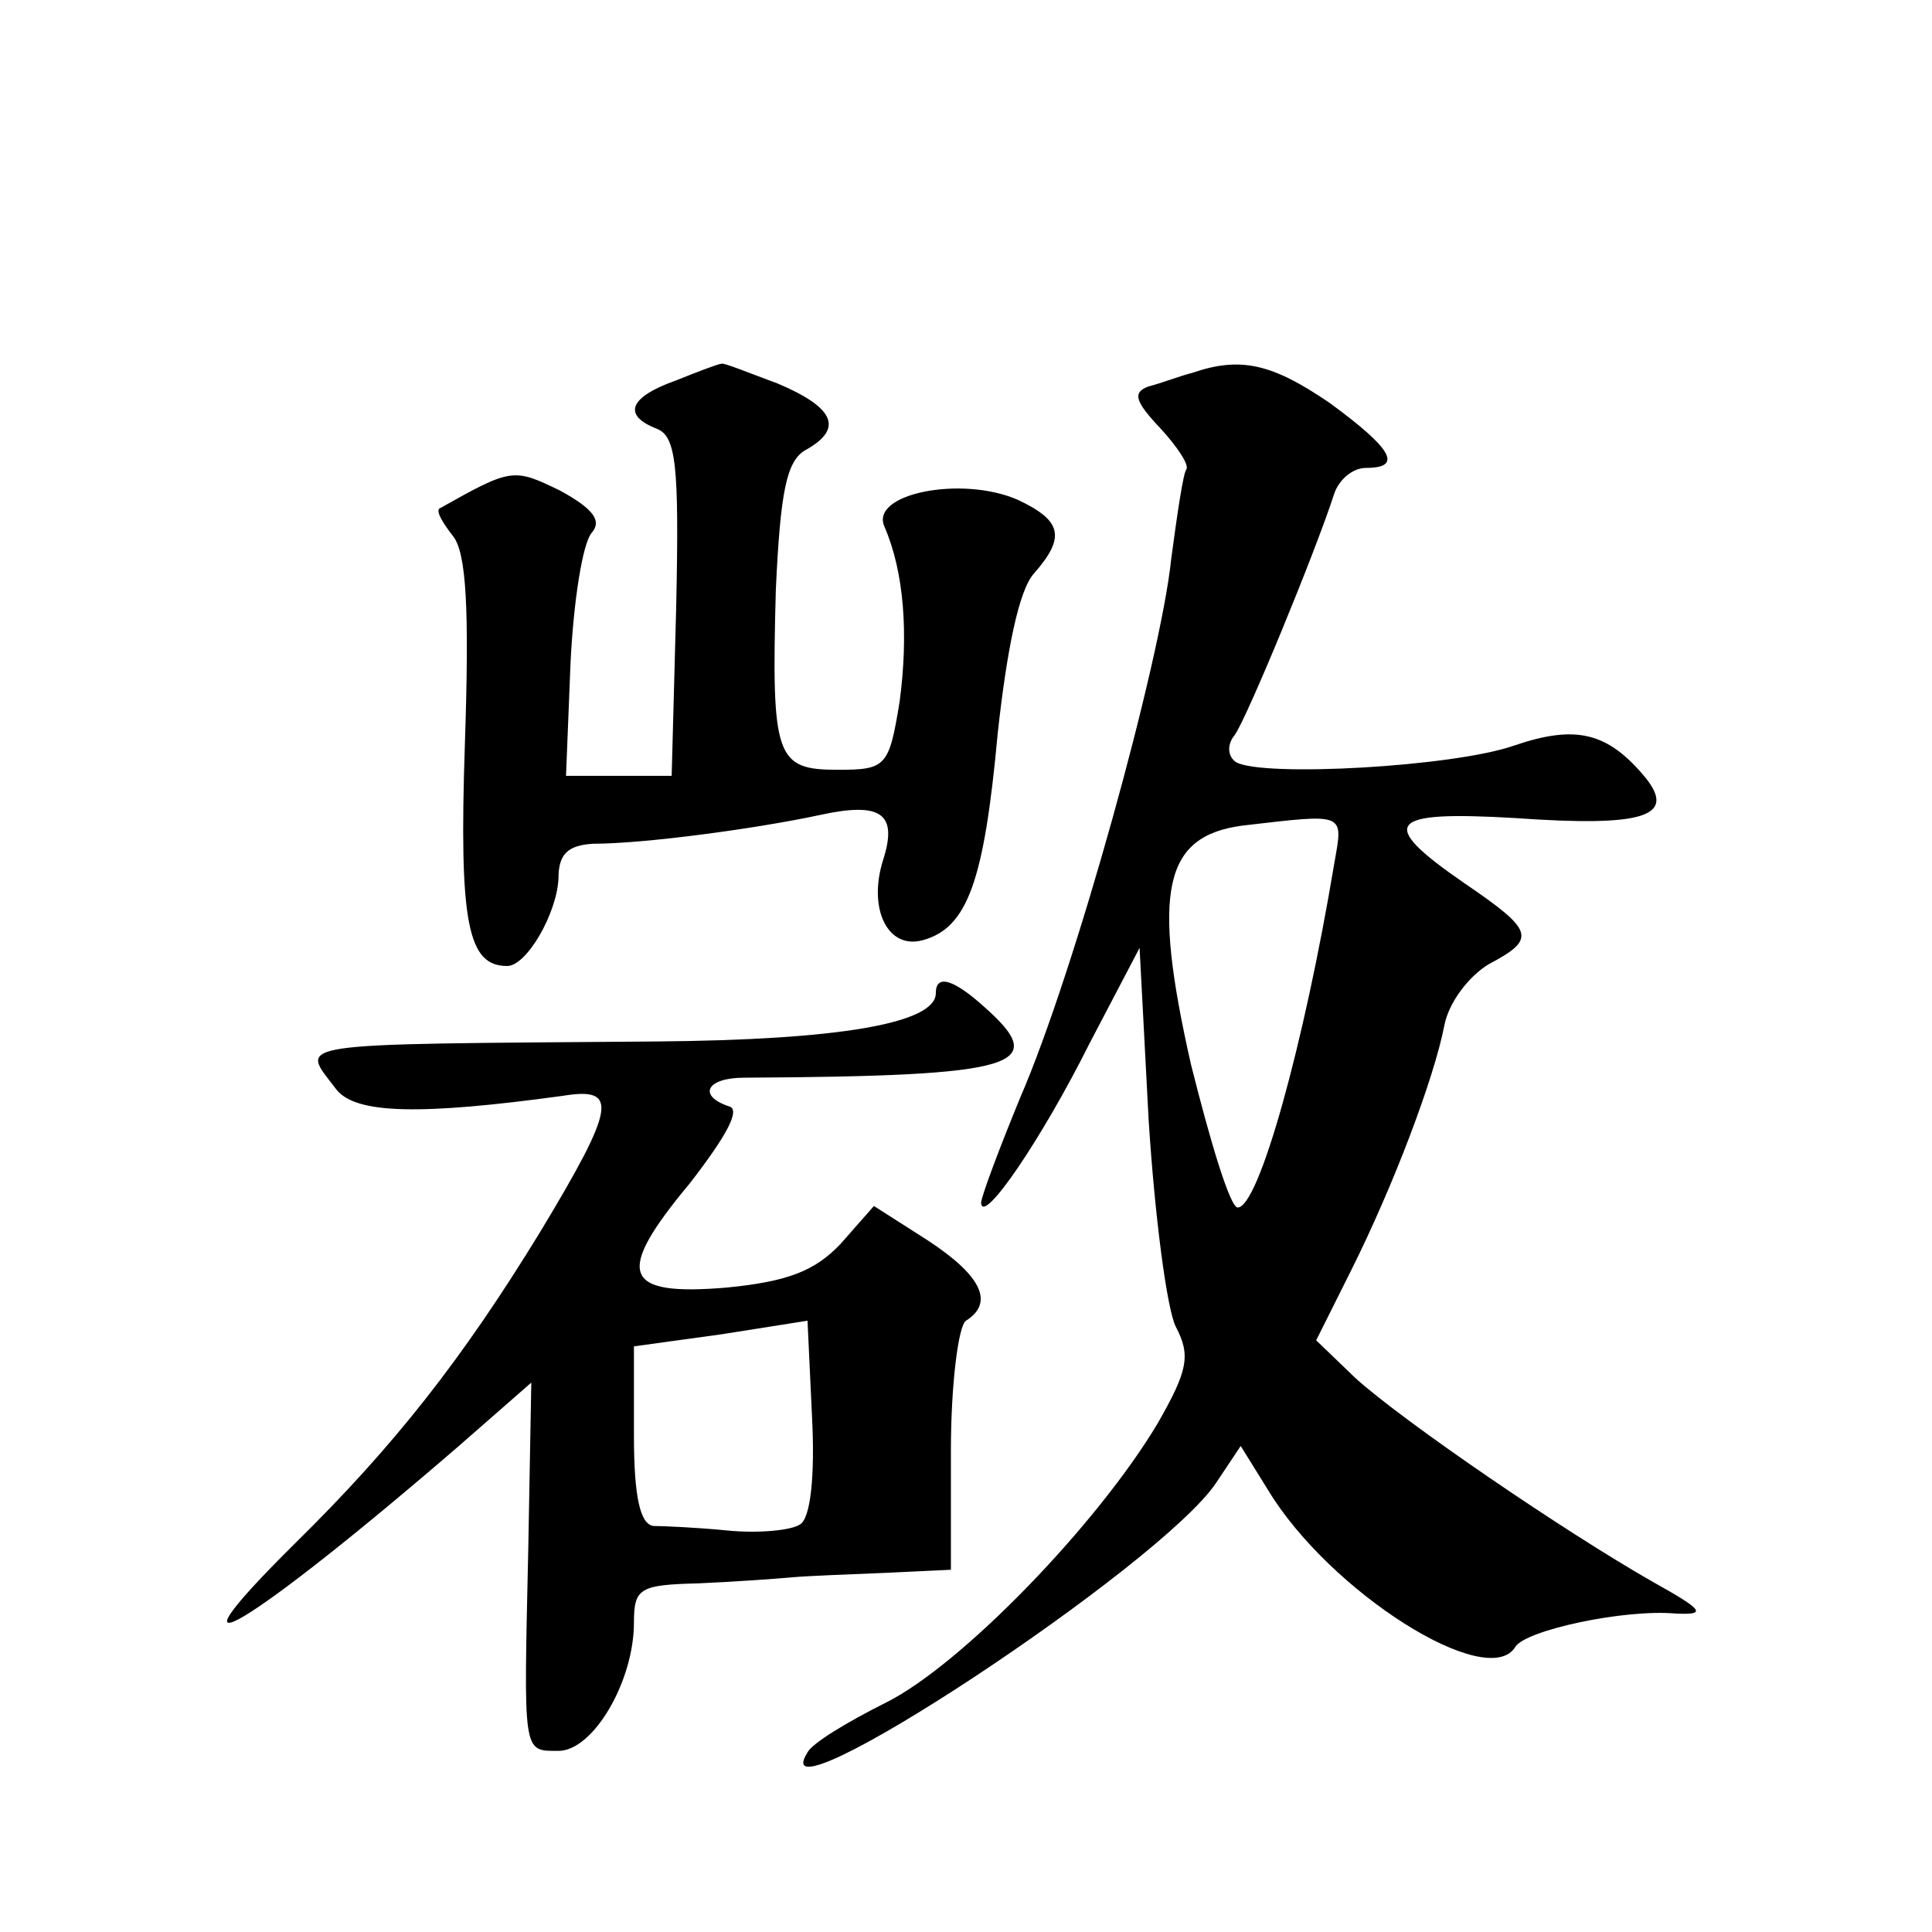 <?xml version="1.0" standalone="no"?>
<!DOCTYPE svg PUBLIC "-//W3C//DTD SVG 20010904//EN"
 "http://www.w3.org/TR/2001/REC-SVG-20010904/DTD/svg10.dtd">
<svg version="1.0" xmlns="http://www.w3.org/2000/svg"
 width="128pt" height="128pt" viewBox="0 0 128 128"
 preserveAspectRatio="xMidYMid meet">
<g transform="translate(0,128) scale(0.1,-0.1)"
fill="#0" stroke="none">
<path d="M448 1028 c-31 -11 -36 -23 -13 -32 13 -5 15 -24 13 -118 l-3 -112 -35
0 -35 0 3 75 c2 41 8 79 14 86 7 8 1 16 -21 28 -31 15 -32 15 -80 -12 -2 -2 2 -9
9 -18 9 -11 11 -48 8 -138 -4 -119 2 -147 28 -147 13 0 33 35 34 58 0 16 6 22 23
23 34 0 108 10 150 19 41 9 52 1 42 -30 -10 -32 3 -59 26 -53 30 8 41 39 50 137
6 55 14 95 24 106 21 24 19 35 -11 49 -37 16 -98 4 -88 -18 13 -30 16 -71 10 -116
-7 -43 -9 -45 -41 -45 -41 0 -44 8 -41 119 3 65 7 86 20 93 25 14 19 28 -19 44
-19 7 -36 14 -37 13 -2 0 -15 -5 -30 -11z M790 1033 c-8 -2 -21 -7 -29 -9 -11 -4
-9 -10 8 -28 11 -12 19 -24 17 -27 -2 -2 -6 -29 -10 -59 -7 -68 -64 -274 -100 -357
-14 -34 -26 -66 -26 -70 1 -15 40 42 72 106 l33 63 6 -114 c4 -63 12 -125 18 -137
10 -19 8 -29 -12 -64 -40 -67 -130 -160 -180 -185 -26 -13 -49 -27 -52 -33 -33
-52 235 124 271 179 l16 24 18 -29 c41 -68 146 -134 164 -104 7 11 72 25 106 22
21 -1 19 2 -15 21 -58 33 -165 106 -197 135 l-26 25 23 46 c28 56 55 127 62 163
3 15 16 32 29 40 32 17 31 22 -16 54 -58 40 -51 48 34 43 85 -6 107 1 86 27 -25
30 -46 35 -87 21 -40 -14 -166 -21 -184 -11 -6 4 -6 12 -1 18 8 11 53 120 66 160
3 9 12 17 21 17 25 0 17 13 -24 43 -38 26 -59 31 -91 20z m94 -325 c-20 -120 -50
-228 -64 -228 -5 0 -18 43 -31 95 -26 115 -18 151 34 158 69 8 67 9 61 -25z M620
622 c0 -20 -64 -31 -185 -32 -250 -2 -236 0 -212 -32 13 -16 55 -17 150 -4 37 6
35 -7 -15 -90 -52 -85 -97 -142 -162 -206 -96 -95 -31 -56 108 64 l48 42 -2 -110
c-3 -137 -4 -134 20 -134 23 0 50 46 50 85 0 23 4 25 43 26 23 1 51 3 62 4 11 1
39 2 63 3 l42 2 0 79 c0 44 5 83 10 86 19 12 10 30 -25 53 l-36 23 -22 -25 c-17
-18 -35 -25 -75 -29 -70 -6 -75 9 -25 69 24 31 34 49 26 51 -21 7 -15 19 10 19
183 1 203 8 159 47 -20 18 -32 22 -32 9z m-90 -352 c-6 -4 -28 -6 -48 -4 -20 2
-43 3 -49 3 -9 1 -13 20 -13 60 l0 59 58 8 57 9 3 -64 c2 -39 -1 -67 -8 -71z"/>
</g>
</svg>
